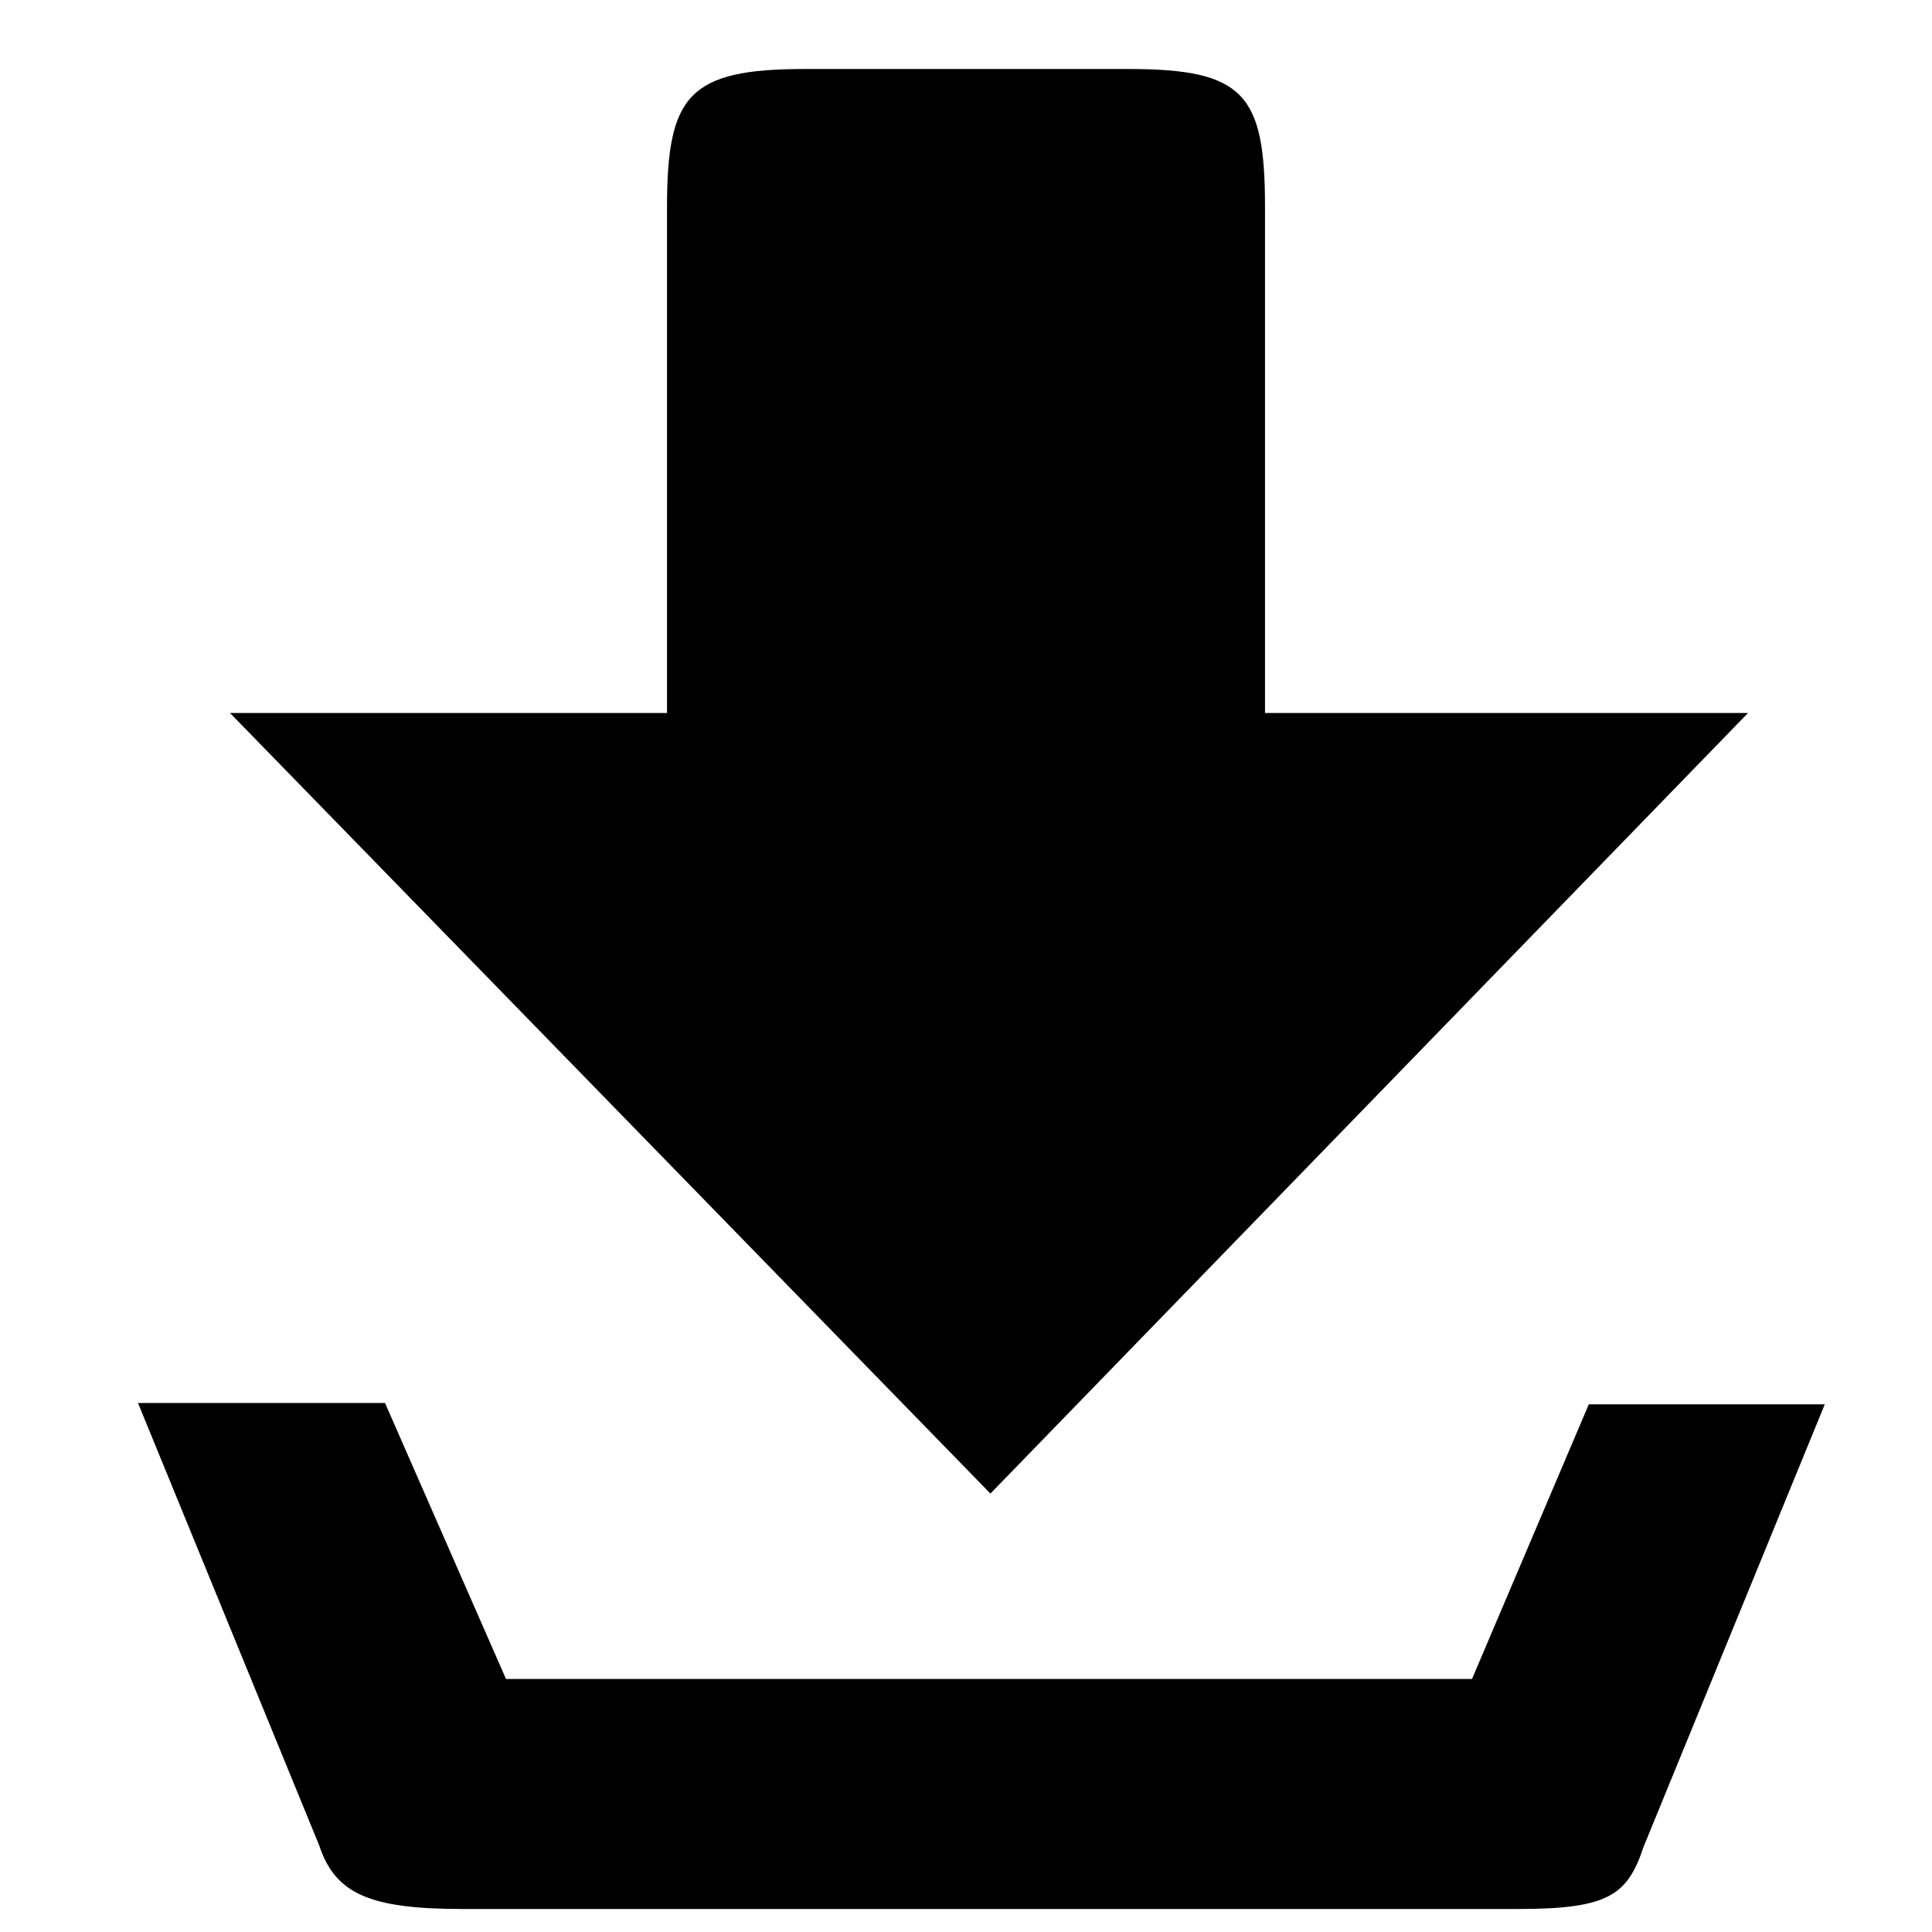 <?xml version="1.0" encoding="utf-8"?>
<!-- Generator: www.svgicons.com -->
<svg xmlns="http://www.w3.org/2000/svg" width="800" height="800" viewBox="0 0 42 42">
<path fill="currentColor" d="M24.531 1.5H17.5c-2.53 0-3 .566-3 3.016V15.5H5l16.531 16.969L38 15.5H27.5v-11c0-2.453-.453-3-2.969-3M11 36.5l-2.63-6H3l3.94 9.62c.35 1.05 1.091 1.38 3.123 1.38H33c1.969 0 2.38-.3 2.729-1.35l3.94-9.621h-5.13L32 36.5z"/>
</svg>